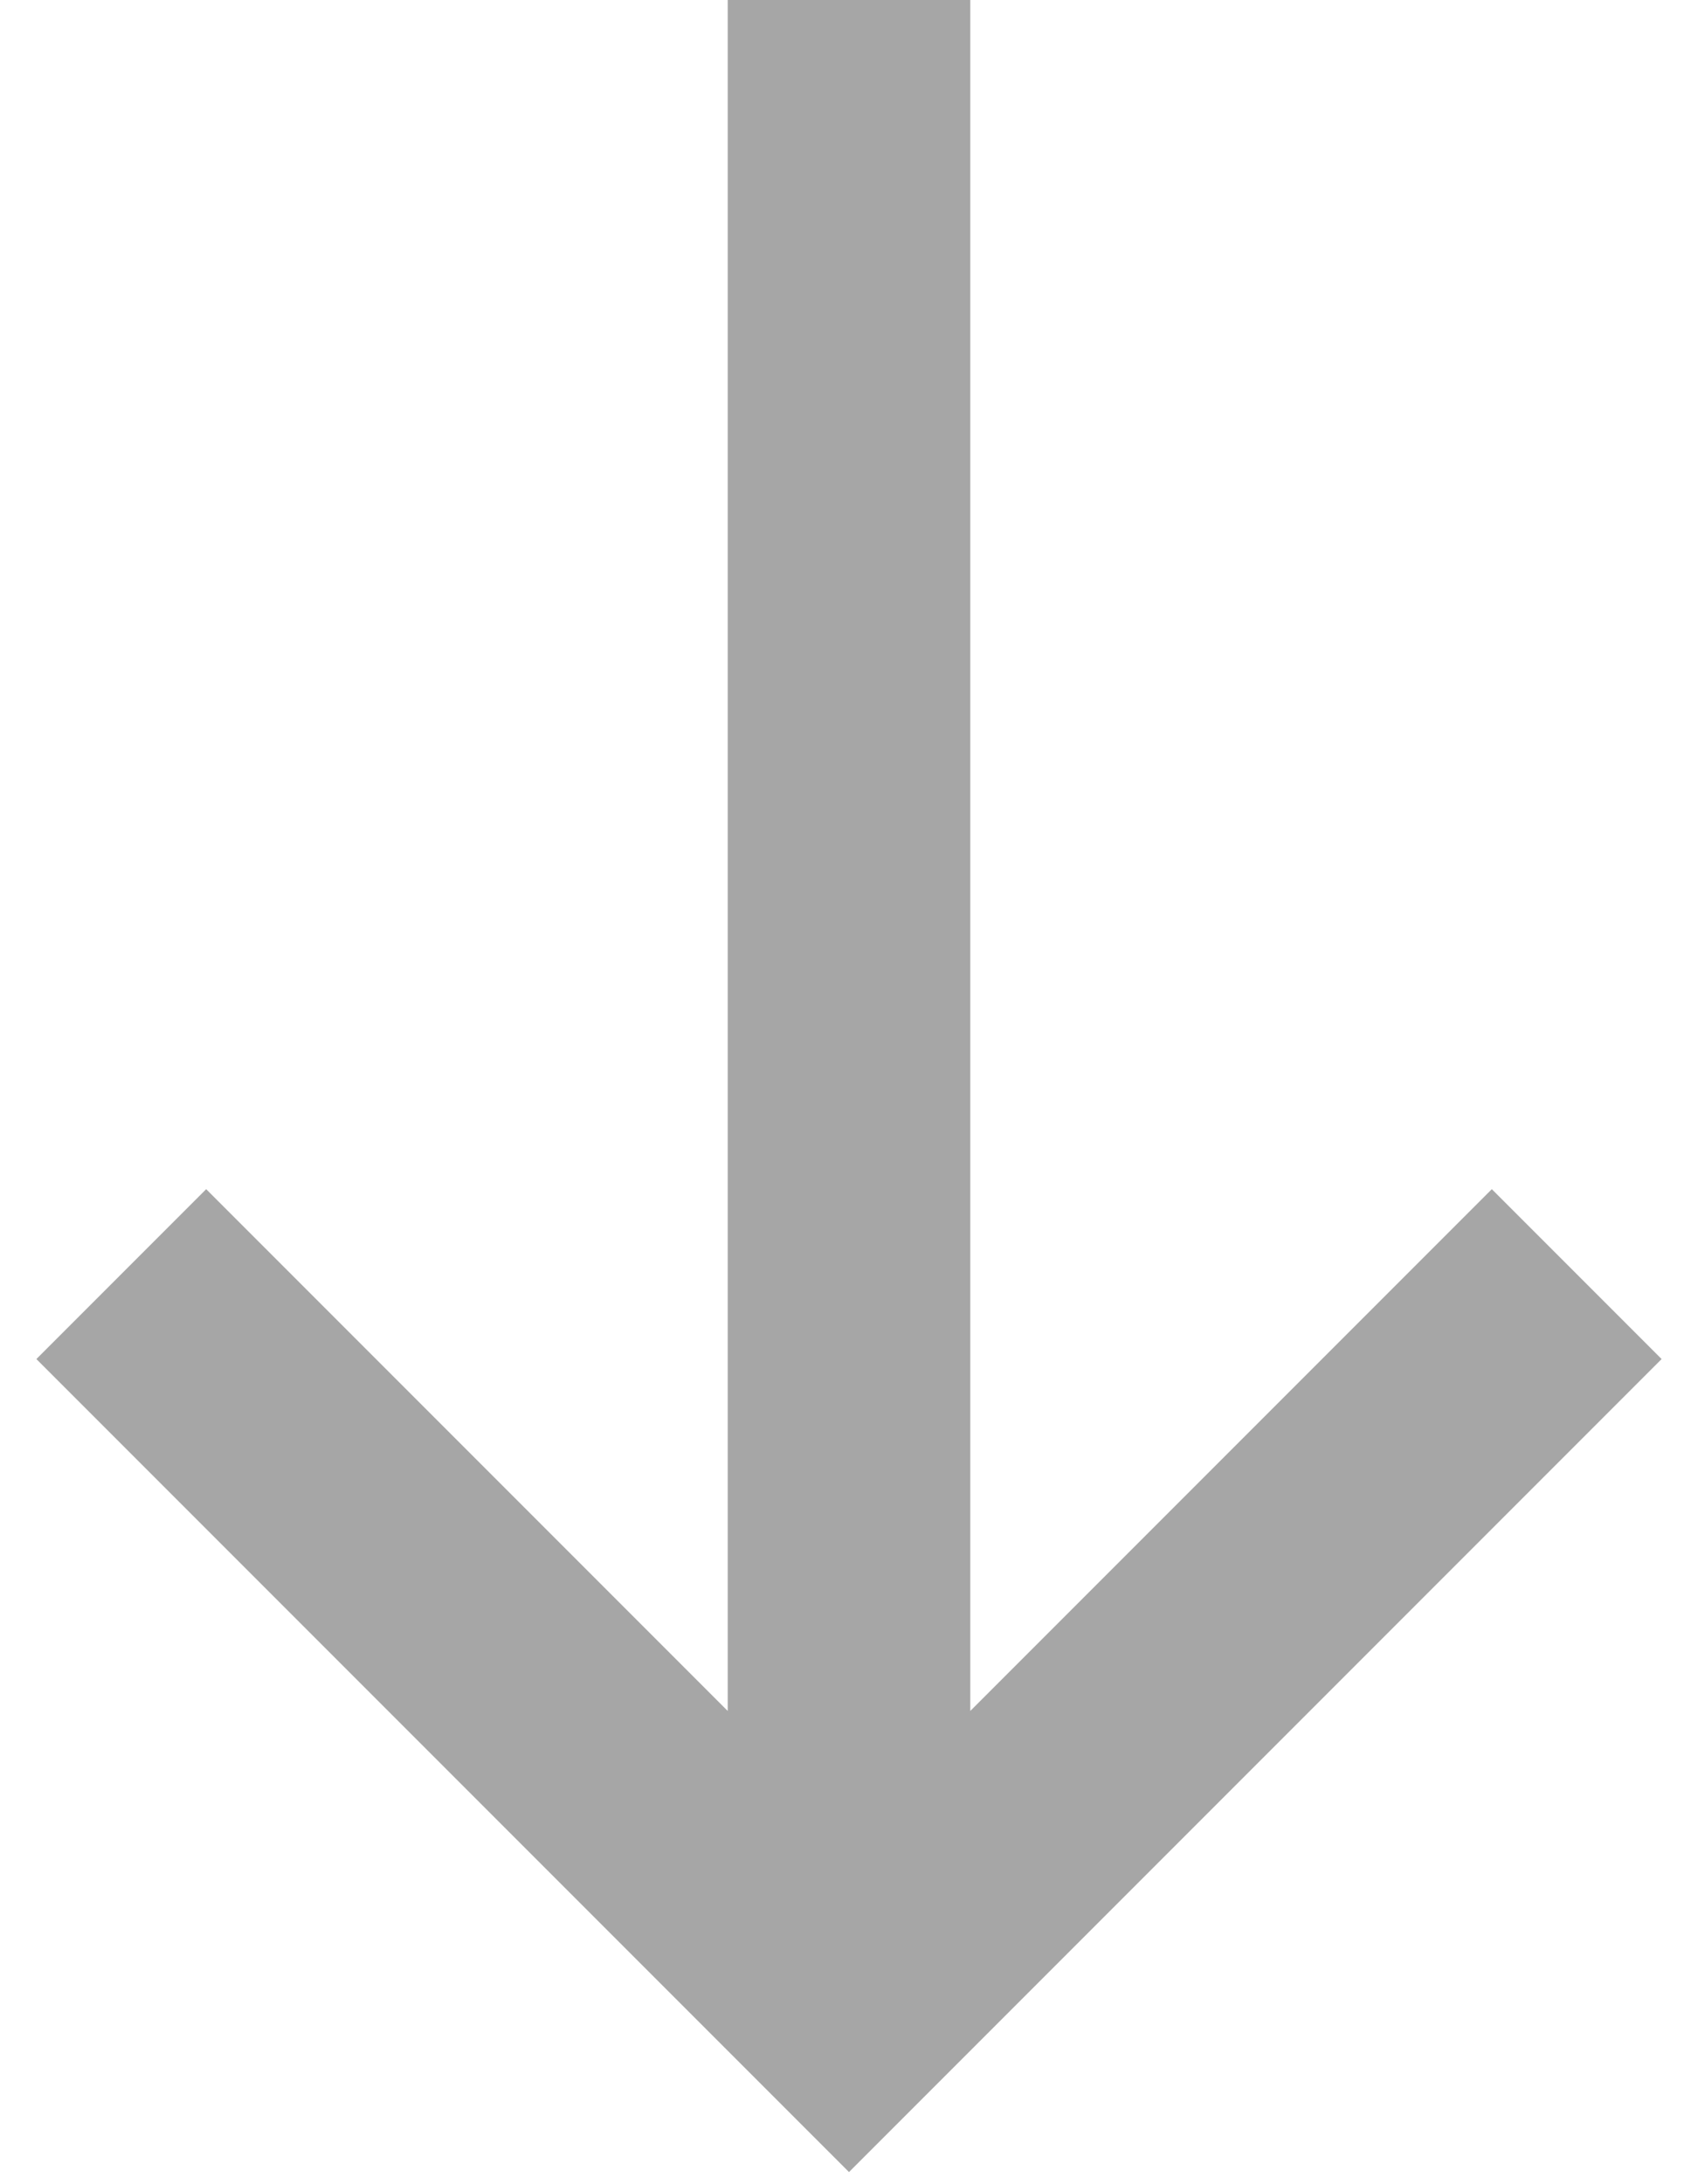 <?xml version="1.0" encoding="UTF-8"?> <svg xmlns="http://www.w3.org/2000/svg" width="14" height="18" viewBox="0 0 14 18" fill="none"> <path d="M12.3 9.8L8 14.1V0H6V14.1L1.7 9.8L0.3 11.2L7 17.9L13.7 11.2L12.3 9.8Z" fill="#A6A6A6"></path> </svg> 